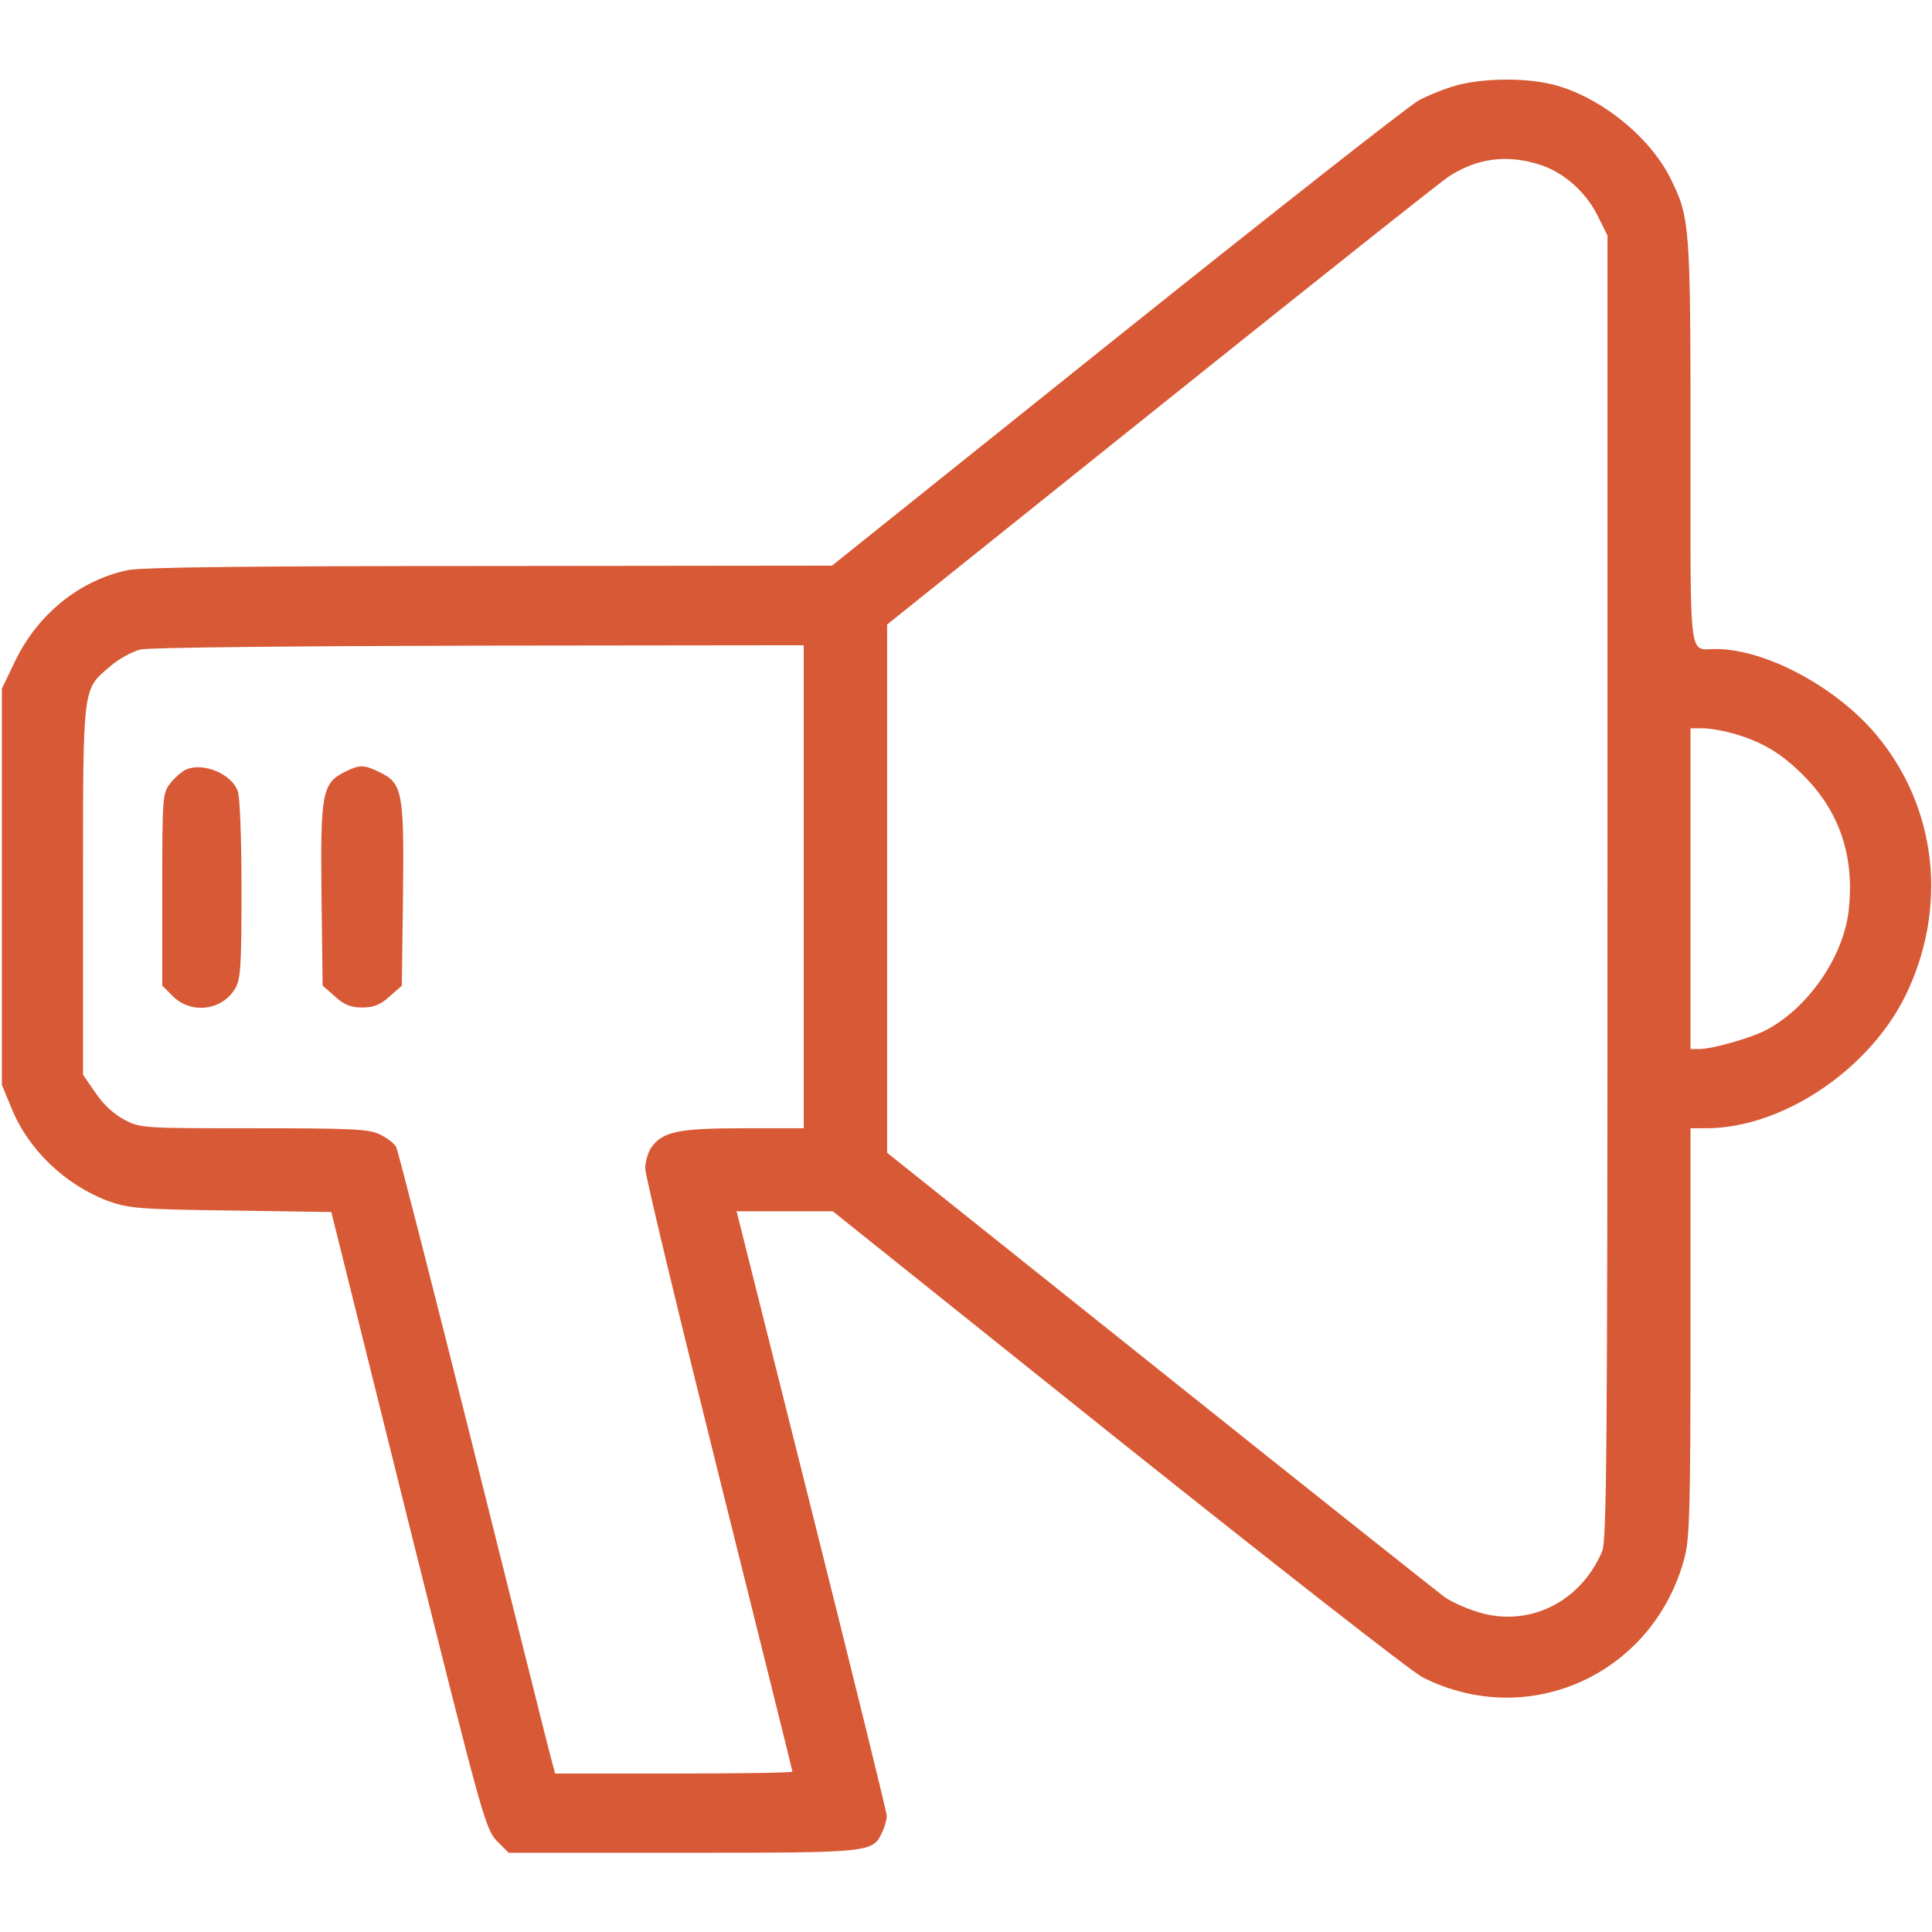 <?xml version="1.0" standalone="no"?>
<!DOCTYPE svg PUBLIC "-//W3C//DTD SVG 20010904//EN"
 "http://www.w3.org/TR/2001/REC-SVG-20010904/DTD/svg10.dtd">
<svg version="1.0" xmlns="http://www.w3.org/2000/svg"
 width="512pt" height="512pt" viewBox="0 0 512 512"
 preserveAspectRatio="xMidYMid meet" fill="#d85935">

<g transform="translate(0,512) scale(0.1,-0.1)"
fill="#d85935" stroke="none">
<path d="M3861 4894 c-30 -8 -75 -26 -101 -40 -26 -14 -386 -297 -801 -629
l-754 -604 -907 -1 c-624 0 -924 -3 -960 -11 -127 -27 -237 -116 -297 -239
l-36 -75 0 -525 0 -525 24 -58 c44 -112 143 -207 258 -250 53 -19 82 -22 324
-25 l267 -4 203 -816 c195 -780 205 -818 235 -850 l32 -32 461 0 c501 0 504 0
529 55 7 14 12 34 12 43 0 9 -90 374 -199 809 l-199 793 128 0 127 0 756 -605
c416 -332 779 -616 807 -630 283 -143 615 10 695 320 13 50 15 147 15 597 l0
538 43 0 c200 1 428 153 526 350 114 233 85 499 -76 692 -106 127 -294 228
-426 228 -73 0 -67 -46 -67 547 0 578 -1 597 -55 704 -59 115 -198 222 -323
248 -71 15 -175 13 -241 -5z m215 -209 c65 -19 126 -72 158 -137 l26 -52 0
-1727 c0 -1475 -2 -1731 -14 -1760 -56 -131 -185 -198 -316 -165 -34 9 -79 28
-101 43 -21 16 -363 287 -758 603 l-720 575 0 700 0 700 730 585 c402 322 744
594 761 604 73 46 149 57 234 31z m-1946 -1915 l0 -640 -160 0 c-173 0 -214
-9 -244 -51 -9 -13 -16 -38 -16 -56 0 -18 88 -384 195 -813 107 -429 195 -782
195 -785 0 -3 -142 -5 -315 -5 l-314 0 -10 38 c-6 20 -98 390 -206 821 -108
431 -200 791 -205 801 -5 10 -25 25 -44 34 -29 14 -77 16 -333 16 -294 0 -301
0 -344 23 -27 14 -57 42 -76 71 l-33 48 0 490 c0 549 -2 529 73 593 22 19 58
39 81 44 23 5 415 9 899 10 l857 1 0 -640z m2471 404 c76 -23 128 -56 188
-119 90 -95 126 -212 110 -350 -15 -124 -110 -259 -221 -316 -42 -21 -140 -49
-175 -49 l-23 0 0 425 0 425 33 0 c18 0 58 -7 88 -16z"/>
<path d="M494 3081 c-12 -5 -31 -22 -43 -37 -20 -26 -21 -36 -21 -281 l0 -255
29 -29 c48 -47 130 -37 164 21 15 24 17 62 17 263 0 130 -4 247 -10 261 -17
45 -90 76 -136 57z"/>
<path d="M913 3074 c-59 -30 -64 -56 -61 -325 l3 -241 33 -29 c24 -22 42 -29
72 -29 30 0 48 7 72 29 l33 29 3 241 c3 271 -1 296 -63 325 -41 20 -52 20 -92
0z"/>
</g>
</svg>
